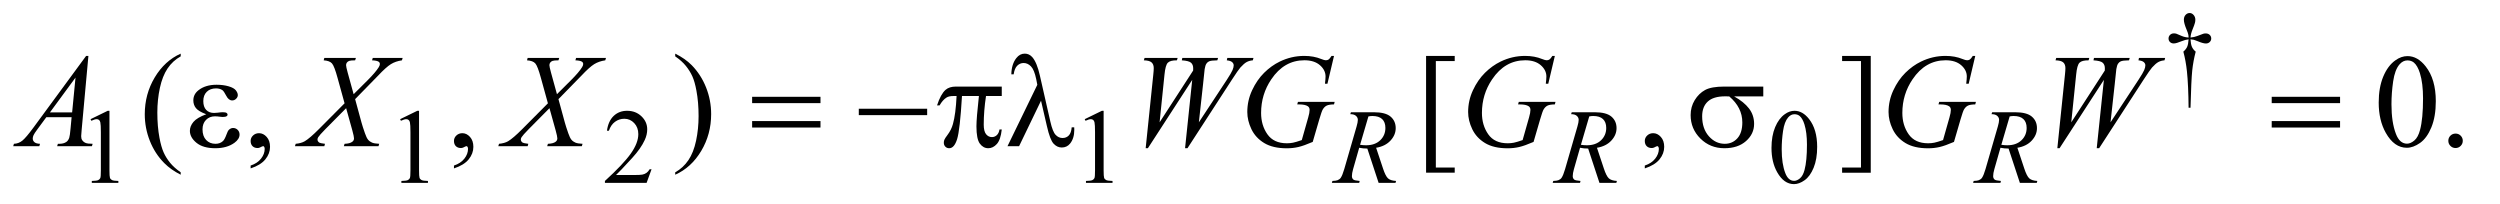 <?xml version="1.0" encoding="UTF-8"?>
<!DOCTYPE svg PUBLIC '-//W3C//DTD SVG 1.0//EN'
          'http://www.w3.org/TR/2001/REC-SVG-20010904/DTD/svg10.dtd'>
<svg stroke-dasharray="none" shape-rendering="auto" xmlns="http://www.w3.org/2000/svg" font-family="'Dialog'" text-rendering="auto" width="294" fill-opacity="1" color-interpolation="auto" color-rendering="auto" preserveAspectRatio="xMidYMid meet" font-size="12px" viewBox="0 0 294 24" fill="black" xmlns:xlink="http://www.w3.org/1999/xlink" stroke="black" image-rendering="auto" stroke-miterlimit="10" stroke-linecap="square" stroke-linejoin="miter" font-style="normal" stroke-width="1" height="24" stroke-dashoffset="0" font-weight="normal" stroke-opacity="1"
><!--Generated by the Batik Graphics2D SVG Generator--><defs id="genericDefs"
  /><g
  ><defs id="defs1"
    ><clipPath clipPathUnits="userSpaceOnUse" id="clipPath1"
      ><path d="M1.14 2.024 L187.152 2.024 L187.152 16.869 L1.14 16.869 L1.14 2.024 Z"
      /></clipPath
      ><clipPath clipPathUnits="userSpaceOnUse" id="clipPath2"
      ><path d="M36.426 64.676 L36.426 538.949 L5979.292 538.949 L5979.292 64.676 Z"
      /></clipPath
    ></defs
    ><g transform="scale(1.576,1.576) translate(-1.14,-2.024) matrix(0.031,0,0,0.031,0,0)"
    ><path d="M5309.5 324.625 L5304.875 324.625 Q5304.375 270.125 5300.875 236.875 Q5298.25 212 5292.25 189.625 Q5298.625 184.125 5301.375 178 Q5304.125 171.875 5304.875 160 Q5296.75 160.875 5288.375 164.375 Q5275.25 169.875 5269.25 169.875 Q5263.625 169.875 5260.125 166.5 Q5256.625 163.125 5256.625 158 Q5256.625 152.75 5260.312 149.188 Q5264 145.625 5269.5 145.625 Q5272.625 145.625 5275.25 146.375 Q5276.625 146.75 5288.375 151.875 Q5295.875 155.125 5304.875 155.625 Q5304.75 150.5 5304 147.875 Q5303.125 144 5300.25 137.125 Q5293.5 121.125 5293.5 112.875 Q5293.5 105.625 5297.625 101.125 Q5301.75 96.625 5307.5 96.625 Q5312.75 96.625 5316.938 101.312 Q5321.125 106 5321.125 112.875 Q5321.125 116.625 5320.125 120.375 Q5318.875 125.25 5314.438 136.062 Q5310 146.875 5309.5 155.625 Q5318.375 154.875 5326 151.875 Q5338.375 147 5340.375 146.5 Q5343.125 145.75 5346 145.75 Q5352 145.75 5355.688 149.25 Q5359.375 152.75 5359.375 158 Q5359.375 163 5355.688 166.5 Q5352 170 5346.5 170 Q5339.625 170 5325.875 164.125 Q5319.875 161.625 5317.25 161 Q5314.625 160.375 5309.5 160 Q5310.125 171.75 5312.938 178.125 Q5315.75 184.5 5322 189.625 Q5316 212.5 5313.625 235.062 Q5311.25 257.625 5309.5 324.625 Z" stroke="none" clip-path="url(#clipPath2)"
    /></g
    ><g transform="matrix(0.049,0,0,0.049,-1.797,-3.19)"
    ><path d="M254 351.125 L295.25 331 L299.375 331 L299.375 474.125 Q299.375 488.375 300.562 491.875 Q301.75 495.375 305.5 497.25 Q309.25 499.125 320.75 499.375 L320.75 504 L257 504 L257 499.375 Q269 499.125 272.5 497.312 Q276 495.5 277.375 492.438 Q278.75 489.375 278.75 474.125 L278.75 382.625 Q278.75 364.125 277.5 358.875 Q276.625 354.875 274.312 353 Q272 351.125 268.75 351.125 Q264.125 351.125 255.875 355 L254 351.125 ZM997 351.125 L1038.25 331 L1042.375 331 L1042.375 474.125 Q1042.375 488.375 1043.562 491.875 Q1044.75 495.375 1048.5 497.25 Q1052.25 499.125 1063.75 499.375 L1063.75 504 L1000 504 L1000 499.375 Q1012 499.125 1015.5 497.312 Q1019 495.5 1020.375 492.438 Q1021.75 489.375 1021.75 474.125 L1021.75 382.625 Q1021.75 364.125 1020.5 358.875 Q1019.625 354.875 1017.312 353 Q1015 351.125 1011.75 351.125 Q1007.125 351.125 998.875 355 L997 351.125 ZM1600.375 471.375 L1588.5 504 L1488.5 504 L1488.5 499.375 Q1532.625 459.125 1550.625 433.625 Q1568.625 408.125 1568.625 387 Q1568.625 370.875 1558.75 360.5 Q1548.875 350.125 1535.125 350.125 Q1522.625 350.125 1512.688 357.438 Q1502.75 364.75 1498 378.875 L1493.375 378.875 Q1496.5 355.75 1509.438 343.375 Q1522.375 331 1541.75 331 Q1562.375 331 1576.188 344.25 Q1590 357.5 1590 375.5 Q1590 388.375 1584 401.25 Q1574.75 421.5 1554 444.125 Q1522.875 478.125 1515.125 485.125 L1559.375 485.125 Q1572.875 485.125 1578.312 484.125 Q1583.75 483.125 1588.125 480.062 Q1592.5 477 1595.75 471.375 L1600.375 471.375 ZM2640 351.125 L2681.25 331 L2685.375 331 L2685.375 474.125 Q2685.375 488.375 2686.562 491.875 Q2687.75 495.375 2691.5 497.25 Q2695.25 499.125 2706.75 499.375 L2706.75 504 L2643 504 L2643 499.375 Q2655 499.125 2658.5 497.312 Q2662 495.5 2663.375 492.438 Q2664.75 489.375 2664.75 474.125 L2664.75 382.625 Q2664.75 364.125 2663.5 358.875 Q2662.625 354.875 2660.312 353 Q2658 351.125 2654.75 351.125 Q2650.125 351.125 2641.875 355 L2640 351.125 ZM4288.25 420.25 Q4288.25 391.25 4297 370.312 Q4305.75 349.375 4320.25 339.125 Q4331.5 331 4343.5 331 Q4363 331 4378.5 350.875 Q4397.875 375.5 4397.875 417.625 Q4397.875 447.125 4389.375 467.75 Q4380.875 488.375 4367.688 497.688 Q4354.5 507 4342.25 507 Q4318 507 4301.875 478.375 Q4288.25 454.25 4288.25 420.25 ZM4312.75 423.375 Q4312.75 458.375 4321.375 480.5 Q4328.5 499.125 4342.625 499.125 Q4349.375 499.125 4356.625 493.062 Q4363.875 487 4367.625 472.75 Q4373.375 451.25 4373.375 412.125 Q4373.375 383.125 4367.375 363.75 Q4362.875 349.375 4355.75 343.375 Q4350.625 339.25 4343.375 339.25 Q4334.875 339.25 4328.25 346.875 Q4319.25 357.25 4316 379.5 Q4312.75 401.75 4312.75 423.375 Z" stroke="none" clip-path="url(#clipPath2)"
    /></g
    ><g transform="matrix(0.049,0,0,0.049,-1.797,-3.19)"
    ><path d="M470.375 478.656 L470.375 484.438 Q446.781 472.562 431 456.625 Q408.5 433.969 396.312 403.188 Q384.125 372.406 384.125 339.281 Q384.125 290.844 408.031 250.922 Q431.938 211 470.375 193.812 L470.375 200.375 Q451.156 211 438.812 229.438 Q426.469 247.875 420.375 276.156 Q414.281 304.438 414.281 335.219 Q414.281 368.656 419.438 396 Q423.5 417.562 429.281 430.609 Q435.062 443.656 444.828 455.688 Q454.594 467.719 470.375 478.656 ZM638.188 469.281 L638.188 462.406 Q654.281 457.094 663.109 445.922 Q671.938 434.75 671.938 422.25 Q671.938 419.281 670.531 417.25 Q669.438 415.844 668.344 415.844 Q666.625 415.844 660.844 418.969 Q658.031 420.375 654.906 420.375 Q647.25 420.375 642.719 415.844 Q638.188 411.312 638.188 403.344 Q638.188 395.688 644.047 390.219 Q649.906 384.75 658.344 384.75 Q668.656 384.75 676.703 393.734 Q684.75 402.719 684.75 417.562 Q684.75 433.656 673.578 447.484 Q662.406 461.312 638.188 469.281 ZM1126.188 469.281 L1126.188 462.406 Q1142.281 457.094 1151.109 445.922 Q1159.938 434.75 1159.938 422.25 Q1159.938 419.281 1158.531 417.25 Q1157.438 415.844 1156.344 415.844 Q1154.625 415.844 1148.844 418.969 Q1146.031 420.375 1142.906 420.375 Q1135.25 420.375 1130.719 415.844 Q1126.188 411.312 1126.188 403.344 Q1126.188 395.688 1132.047 390.219 Q1137.906 384.75 1146.344 384.75 Q1156.656 384.75 1164.703 393.734 Q1172.75 402.719 1172.75 417.562 Q1172.75 433.656 1161.578 447.484 Q1150.406 461.312 1126.188 469.281 ZM1657.188 200.375 L1657.188 193.812 Q1680.938 205.531 1696.719 221.469 Q1719.062 244.281 1731.25 274.984 Q1743.438 305.688 1743.438 338.969 Q1743.438 387.406 1719.609 427.328 Q1695.781 467.25 1657.188 484.438 L1657.188 478.656 Q1676.406 467.875 1688.828 449.516 Q1701.25 431.156 1707.266 402.797 Q1713.281 374.438 1713.281 343.656 Q1713.281 310.375 1708.125 282.875 Q1704.219 261.312 1698.359 248.344 Q1692.5 235.375 1682.812 223.344 Q1673.125 211.312 1657.188 200.375 ZM3528 479.438 L3459.25 479.438 L3459.25 199.281 L3528 199.281 L3528 211.625 L3482.688 211.625 L3482.688 467.25 L3528 467.25 L3528 479.438 ZM3984.188 469.281 L3984.188 462.406 Q4000.281 457.094 4009.109 445.922 Q4017.938 434.75 4017.938 422.25 Q4017.938 419.281 4016.531 417.25 Q4015.438 415.844 4014.344 415.844 Q4012.625 415.844 4006.844 418.969 Q4004.031 420.375 4000.906 420.375 Q3993.25 420.375 3988.719 415.844 Q3984.188 411.312 3984.188 403.344 Q3984.188 395.688 3990.047 390.219 Q3995.906 384.75 4004.344 384.75 Q4014.656 384.75 4022.703 393.734 Q4030.75 402.719 4030.75 417.562 Q4030.75 433.656 4019.578 447.484 Q4008.406 461.312 3984.188 469.281 ZM4457.719 199.281 L4526.469 199.281 L4526.469 479.594 L4457.719 479.594 L4457.719 467.25 L4503.031 467.25 L4503.031 211.625 L4457.719 211.625 L4457.719 199.281 ZM5745.562 311.312 Q5745.562 275.062 5756.5 248.891 Q5767.438 222.719 5785.562 209.906 Q5799.625 199.75 5814.625 199.75 Q5839 199.75 5858.375 224.594 Q5882.594 255.375 5882.594 308.031 Q5882.594 344.906 5871.969 370.688 Q5861.344 396.469 5844.859 408.109 Q5828.375 419.75 5813.062 419.75 Q5782.75 419.75 5762.594 383.969 Q5745.562 353.812 5745.562 311.312 ZM5776.188 315.219 Q5776.188 358.969 5786.969 386.625 Q5795.875 409.906 5813.531 409.906 Q5821.969 409.906 5831.031 402.328 Q5840.094 394.75 5844.781 376.938 Q5851.969 350.062 5851.969 301.156 Q5851.969 264.906 5844.469 240.688 Q5838.844 222.719 5829.938 215.219 Q5823.531 210.062 5814.469 210.062 Q5803.844 210.062 5795.562 219.594 Q5784.312 232.562 5780.25 260.375 Q5776.188 288.188 5776.188 315.219 ZM5930 385.688 Q5937.344 385.688 5942.344 390.766 Q5947.344 395.844 5947.344 403.031 Q5947.344 410.219 5942.266 415.297 Q5937.188 420.375 5930 420.375 Q5922.812 420.375 5917.734 415.297 Q5912.656 410.219 5912.656 403.031 Q5912.656 395.688 5917.734 390.688 Q5922.812 385.688 5930 385.688 Z" stroke="none" clip-path="url(#clipPath2)"
    /></g
    ><g transform="matrix(0.049,0,0,0.049,-1.797,-3.19)"
    ><path d="M3345.375 504 L3318.25 421.625 Q3308.75 421.75 3298.75 419.75 L3284.125 471 Q3281.25 481 3281.25 487.875 Q3281.25 493.125 3284.875 496.125 Q3287.625 498.375 3299.875 499.375 L3298.75 504 L3233.125 504 L3234.5 499.375 Q3243.75 499 3247 497.5 Q3252.125 495.375 3254.5 491.75 Q3258.5 485.875 3262.875 471 L3292.5 368.625 Q3295.5 358.375 3295.5 352.75 Q3295.5 347 3290.812 343 Q3286.125 339 3277.375 339.125 L3278.875 334.5 L3334.125 334.5 Q3361.875 334.5 3374.125 345 Q3386.375 355.5 3386.375 372.625 Q3386.375 389 3373.812 402.562 Q3361.25 416.125 3339.375 419.75 L3355.875 469.375 Q3361.875 487.625 3367.875 493.125 Q3373.875 498.625 3387.25 499.375 L3385.875 504 L3345.375 504 ZM3300.875 412.625 Q3308.875 413.75 3315.125 413.75 Q3336.625 413.75 3349.125 401.812 Q3361.625 389.875 3361.625 372.125 Q3361.625 358.25 3353.812 350.875 Q3346 343.5 3330.375 343.5 Q3326.375 343.5 3320.875 344.5 L3300.875 412.625 ZM3875.375 504 L3848.25 421.625 Q3838.75 421.75 3828.75 419.75 L3814.125 471 Q3811.25 481 3811.25 487.875 Q3811.25 493.125 3814.875 496.125 Q3817.625 498.375 3829.875 499.375 L3828.75 504 L3763.125 504 L3764.5 499.375 Q3773.75 499 3777 497.5 Q3782.125 495.375 3784.5 491.75 Q3788.5 485.875 3792.875 471 L3822.5 368.625 Q3825.5 358.375 3825.5 352.75 Q3825.5 347 3820.812 343 Q3816.125 339 3807.375 339.125 L3808.875 334.5 L3864.125 334.5 Q3891.875 334.5 3904.125 345 Q3916.375 355.5 3916.375 372.625 Q3916.375 389 3903.812 402.562 Q3891.25 416.125 3869.375 419.75 L3885.875 469.375 Q3891.875 487.625 3897.875 493.125 Q3903.875 498.625 3917.25 499.375 L3915.875 504 L3875.375 504 ZM3830.875 412.625 Q3838.875 413.75 3845.125 413.75 Q3866.625 413.75 3879.125 401.812 Q3891.625 389.875 3891.625 372.125 Q3891.625 358.25 3883.812 350.875 Q3876 343.5 3860.375 343.5 Q3856.375 343.5 3850.875 344.5 L3830.875 412.625 ZM4884.375 504 L4857.25 421.625 Q4847.75 421.75 4837.75 419.75 L4823.125 471 Q4820.25 481 4820.25 487.875 Q4820.25 493.125 4823.875 496.125 Q4826.625 498.375 4838.875 499.375 L4837.75 504 L4772.125 504 L4773.5 499.375 Q4782.75 499 4786 497.5 Q4791.125 495.375 4793.5 491.75 Q4797.5 485.875 4801.875 471 L4831.5 368.625 Q4834.5 358.375 4834.5 352.75 Q4834.5 347 4829.812 343 Q4825.125 339 4816.375 339.125 L4817.875 334.5 L4873.125 334.5 Q4900.875 334.5 4913.125 345 Q4925.375 355.5 4925.375 372.625 Q4925.375 389 4912.812 402.562 Q4900.25 416.125 4878.375 419.75 L4894.875 469.375 Q4900.875 487.625 4906.875 493.125 Q4912.875 498.625 4926.25 499.375 L4924.875 504 L4884.375 504 ZM4839.875 412.625 Q4847.875 413.75 4854.125 413.75 Q4875.625 413.75 4888.125 401.812 Q4900.625 389.875 4900.625 372.125 Q4900.625 358.25 4892.812 350.875 Q4885 343.5 4869.375 343.5 Q4865.375 343.5 4859.875 344.5 L4839.875 412.625 Z" stroke="none" clip-path="url(#clipPath2)"
    /></g
    ><g transform="matrix(0.049,0,0,0.049,-1.797,-3.19)"
    ><path d="M248.844 199.281 L232.75 375.531 Q231.5 387.875 231.5 391.781 Q231.5 398.031 233.844 401.312 Q236.812 405.844 241.891 408.031 Q246.969 410.219 259 410.219 L257.281 416 L173.844 416 L175.562 410.219 L179.156 410.219 Q189.312 410.219 195.719 405.844 Q200.25 402.875 202.75 396 Q204.469 391.156 206.031 373.188 L208.531 346.312 L147.906 346.312 L126.344 375.531 Q119 385.375 117.125 389.672 Q115.25 393.969 115.25 397.719 Q115.25 402.719 119.312 406.312 Q123.375 409.906 132.75 410.219 L131.031 416 L68.375 416 L70.094 410.219 Q81.656 409.75 90.484 402.484 Q99.312 395.219 116.812 371.469 L243.375 199.281 L248.844 199.281 ZM217.906 251.312 L156.5 334.906 L209.781 334.906 L217.906 251.312 ZM931.312 204.125 L1003.031 204.125 L1001.312 209.906 Q986.156 212.094 974.828 219.047 Q963.5 226 943.969 246.781 L888.969 303.031 L904.438 359.75 Q906.625 367.875 912.562 384.906 Q916.312 395.844 920.062 400.375 Q923.812 404.906 929.516 407.328 Q935.219 409.75 946.781 410.219 L945.062 416 L861.938 416 L863.656 410.219 Q876.469 409.75 882.094 405.375 Q886.312 402.25 886.312 397.25 Q886.312 392.875 882.25 378.031 L867.406 324.75 L817.719 374.906 Q803.188 389.75 800.375 394.438 Q798.656 397.25 798.656 399.906 Q798.656 404.594 803.344 407.562 Q805.531 408.812 816.625 410.219 L815.062 416 L744.594 416 L746.312 410.219 Q759.594 408.969 768.031 404.125 Q780.375 396.781 802.094 374.906 L863.656 313.031 L846.781 251.938 Q839.125 223.812 833.422 217.328 Q827.719 210.844 813.5 209.906 L815.062 204.125 L890.844 204.125 L888.969 209.906 Q878.5 209.906 874.828 211.234 Q871.156 212.562 869.203 215.297 Q867.25 218.031 867.25 221.469 Q867.25 225.219 871 238.969 L885.375 291.156 L918.656 258.031 Q938.344 238.344 945.688 226.312 Q948.344 222.094 948.344 218.812 Q948.344 215.219 945.375 213.188 Q941.156 210.375 929.594 209.906 L931.312 204.125 ZM1419.312 204.125 L1491.031 204.125 L1489.312 209.906 Q1474.156 212.094 1462.828 219.047 Q1451.5 226 1431.969 246.781 L1376.969 303.031 L1392.438 359.75 Q1394.625 367.875 1400.562 384.906 Q1404.312 395.844 1408.062 400.375 Q1411.812 404.906 1417.516 407.328 Q1423.219 409.75 1434.781 410.219 L1433.062 416 L1349.938 416 L1351.656 410.219 Q1364.469 409.75 1370.094 405.375 Q1374.312 402.25 1374.312 397.25 Q1374.312 392.875 1370.25 378.031 L1355.406 324.75 L1305.719 374.906 Q1291.188 389.75 1288.375 394.438 Q1286.656 397.25 1286.656 399.906 Q1286.656 404.594 1291.344 407.562 Q1293.531 408.812 1304.625 410.219 L1303.062 416 L1232.594 416 L1234.312 410.219 Q1247.594 408.969 1256.031 404.125 Q1268.375 396.781 1290.094 374.906 L1351.656 313.031 L1334.781 251.938 Q1327.125 223.812 1321.422 217.328 Q1315.719 210.844 1301.5 209.906 L1303.062 204.125 L1378.844 204.125 L1376.969 209.906 Q1366.5 209.906 1362.828 211.234 Q1359.156 212.562 1357.203 215.297 Q1355.25 218.031 1355.25 221.469 Q1355.25 225.219 1359 238.969 L1373.375 291.156 L1406.656 258.031 Q1426.344 238.344 1433.688 226.312 Q1436.344 222.094 1436.344 218.812 Q1436.344 215.219 1433.375 213.188 Q1429.156 210.375 1417.594 209.906 L1419.312 204.125 ZM2786.281 420.844 L2804.562 244.281 Q2805.656 234.125 2805.656 228.656 Q2805.656 219.594 2800.5 214.906 Q2795.344 210.219 2781.906 209.906 L2783.625 204.125 L2863 204.125 L2861.281 209.906 Q2845.344 209.75 2839.484 215.609 Q2833.625 221.469 2831.438 244.281 L2819.719 358.656 L2900.188 234.438 Q2900.344 231.312 2900.344 229.125 Q2900.344 220.375 2895.188 215.688 Q2890.031 211 2873 209.906 L2874.25 204.125 L2960.031 204.125 L2958.312 209.906 Q2943.469 210.062 2938.312 212.406 Q2934.562 214.125 2931.984 217.953 Q2929.406 221.781 2927.844 231 Q2927.375 233.656 2924.016 267.25 Q2920.656 300.844 2913.938 358.656 L2980.969 256.781 Q2991.906 240.062 2994.719 233.344 Q2997.531 226.625 2997.531 221.938 Q2997.531 217.562 2993.781 214.203 Q2990.031 210.844 2980.969 209.906 L2982.219 204.125 L3045.031 204.125 L3043.469 209.906 Q3035.188 210.531 3028.781 213.969 Q3022.375 217.406 3013.625 227.094 Q3008.625 232.719 2993 256.781 L2886.594 420.844 L2880.812 420.844 L2898 256.781 L2791.594 420.844 L2786.281 420.844 ZM3238.312 199.281 L3222.531 266 L3216.594 266 Q3218 254.281 3218 248.656 Q3218 233.344 3204.484 221.547 Q3190.969 209.75 3167.219 209.75 Q3118.625 209.75 3087.844 255.375 Q3063.312 291.469 3063.312 336.156 Q3063.312 365.844 3078.469 387.406 Q3093.625 408.969 3125.188 408.969 Q3133 408.969 3139.953 407.562 Q3146.906 406.156 3160.969 401.312 L3176.438 346.781 Q3179.719 335.531 3179.719 328.812 Q3179.719 323.188 3175.656 320.219 Q3169.094 315.688 3154.406 315.688 L3150.031 315.688 L3151.75 309.594 L3239.875 309.594 L3238.312 315.688 Q3226.281 315.844 3220.812 318.5 Q3215.344 321.156 3211.438 327.562 Q3208.781 331.781 3202.844 352.094 L3187.219 405.688 Q3165.812 414.906 3152.688 417.953 Q3139.562 421 3125.031 421 Q3091.594 421 3070.812 408.422 Q3050.031 395.844 3040.109 375.141 Q3030.188 354.438 3030.188 333.969 Q3030.188 306.469 3041.75 281.703 Q3053.312 256.938 3070.578 239.828 Q3087.844 222.719 3108.156 212.875 Q3136.125 199.281 3166.906 199.281 Q3189.562 199.281 3207.844 206.781 Q3215.188 209.75 3218.625 209.75 Q3222.531 209.75 3225.266 207.953 Q3228 206.156 3232.375 199.281 L3238.312 199.281 ZM3768.312 199.281 L3752.531 266 L3746.594 266 Q3748 254.281 3748 248.656 Q3748 233.344 3734.484 221.547 Q3720.969 209.75 3697.219 209.75 Q3648.625 209.75 3617.844 255.375 Q3593.312 291.469 3593.312 336.156 Q3593.312 365.844 3608.469 387.406 Q3623.625 408.969 3655.188 408.969 Q3663 408.969 3669.953 407.562 Q3676.906 406.156 3690.969 401.312 L3706.438 346.781 Q3709.719 335.531 3709.719 328.812 Q3709.719 323.188 3705.656 320.219 Q3699.094 315.688 3684.406 315.688 L3680.031 315.688 L3681.75 309.594 L3769.875 309.594 L3768.312 315.688 Q3756.281 315.844 3750.812 318.5 Q3745.344 321.156 3741.438 327.562 Q3738.781 331.781 3732.844 352.094 L3717.219 405.688 Q3695.812 414.906 3682.688 417.953 Q3669.562 421 3655.031 421 Q3621.594 421 3600.812 408.422 Q3580.031 395.844 3570.109 375.141 Q3560.188 354.438 3560.188 333.969 Q3560.188 306.469 3571.75 281.703 Q3583.312 256.938 3600.578 239.828 Q3617.844 222.719 3638.156 212.875 Q3666.125 199.281 3696.906 199.281 Q3719.562 199.281 3737.844 206.781 Q3745.188 209.75 3748.625 209.75 Q3752.531 209.75 3755.266 207.953 Q3758 206.156 3762.375 199.281 L3768.312 199.281 ZM4777.312 199.281 L4761.531 266 L4755.594 266 Q4757 254.281 4757 248.656 Q4757 233.344 4743.484 221.547 Q4729.969 209.75 4706.219 209.75 Q4657.625 209.75 4626.844 255.375 Q4602.312 291.469 4602.312 336.156 Q4602.312 365.844 4617.469 387.406 Q4632.625 408.969 4664.188 408.969 Q4672 408.969 4678.953 407.562 Q4685.906 406.156 4699.969 401.312 L4715.438 346.781 Q4718.719 335.531 4718.719 328.812 Q4718.719 323.188 4714.656 320.219 Q4708.094 315.688 4693.406 315.688 L4689.031 315.688 L4690.75 309.594 L4778.875 309.594 L4777.312 315.688 Q4765.281 315.844 4759.812 318.5 Q4754.344 321.156 4750.438 327.562 Q4747.781 331.781 4741.844 352.094 L4726.219 405.688 Q4704.812 414.906 4691.688 417.953 Q4678.562 421 4664.031 421 Q4630.594 421 4609.812 408.422 Q4589.031 395.844 4579.109 375.141 Q4569.188 354.438 4569.188 333.969 Q4569.188 306.469 4580.75 281.703 Q4592.312 256.938 4609.578 239.828 Q4626.844 222.719 4647.156 212.875 Q4675.125 199.281 4705.906 199.281 Q4728.562 199.281 4746.844 206.781 Q4754.188 209.75 4757.625 209.75 Q4761.531 209.75 4764.266 207.953 Q4767 206.156 4771.375 199.281 L4777.312 199.281 ZM4974.281 420.844 L4992.562 244.281 Q4993.656 234.125 4993.656 228.656 Q4993.656 219.594 4988.5 214.906 Q4983.344 210.219 4969.906 209.906 L4971.625 204.125 L5051 204.125 L5049.281 209.906 Q5033.344 209.75 5027.484 215.609 Q5021.625 221.469 5019.438 244.281 L5007.719 358.656 L5088.188 234.438 Q5088.344 231.312 5088.344 229.125 Q5088.344 220.375 5083.188 215.688 Q5078.031 211 5061 209.906 L5062.25 204.125 L5148.031 204.125 L5146.312 209.906 Q5131.469 210.062 5126.312 212.406 Q5122.562 214.125 5119.984 217.953 Q5117.406 221.781 5115.844 231 Q5115.375 233.656 5112.016 267.25 Q5108.656 300.844 5101.938 358.656 L5168.969 256.781 Q5179.906 240.062 5182.719 233.344 Q5185.531 226.625 5185.531 221.938 Q5185.531 217.562 5181.781 214.203 Q5178.031 210.844 5168.969 209.906 L5170.219 204.125 L5233.031 204.125 L5231.469 209.906 Q5223.188 210.531 5216.781 213.969 Q5210.375 217.406 5201.625 227.094 Q5196.625 232.719 5181 256.781 L5074.594 420.844 L5068.812 420.844 L5086 256.781 L4979.594 420.844 L4974.281 420.844 Z" stroke="none" clip-path="url(#clipPath2)"
    /></g
    ><g transform="matrix(0.049,0,0,0.049,-1.797,-3.19)"
    ><path d="M531.625 339.281 Q513.188 332.406 506.938 324.594 Q500.688 316.781 500.688 306 Q500.688 291.469 512.875 281.781 Q529.438 268.5 556.469 268.5 Q572.562 268.5 585.375 272.25 Q598.188 276 602.797 282.016 Q607.406 288.031 607.406 293.344 Q607.406 298.188 603.344 302.172 Q599.281 306.156 593.969 306.156 Q585.375 306.156 579.672 294.984 Q573.969 283.812 570.219 281.312 Q564.125 277.25 555.219 277.25 Q541.156 277.25 532.875 285.453 Q524.594 293.656 524.594 307.719 Q524.594 321.469 531.469 328.812 Q538.344 336.156 550.375 336.156 Q554.438 336.156 559.281 335.531 Q566.938 334.438 571.312 334.438 Q578.031 334.438 580.453 336.156 Q582.875 337.875 582.875 340.219 Q582.875 342.562 580.844 343.812 Q578.031 345.844 571 345.844 Q569.438 345.844 565.844 345.375 Q557.719 344.281 552.562 344.281 Q539.438 344.281 531.078 352.875 Q522.719 361.469 522.719 375.531 Q522.719 391.938 531.391 401.078 Q540.062 410.219 553.812 410.219 Q564.906 410.219 571.938 403.5 Q576 399.594 580.531 387.25 Q583.5 379.125 585.375 377.25 Q590.375 372.25 596 372.25 Q602.562 372.25 607.094 376.781 Q611.625 381.312 611.625 388.031 Q611.625 398.812 599.281 407.875 Q581.312 420.844 553.5 420.844 Q524.125 420.844 508.266 407.875 Q492.406 394.906 492.406 379.125 Q492.406 367.875 500.922 357.719 Q509.438 347.562 531.625 339.281 ZM1841.781 297.406 L2005.844 297.406 L2005.844 312.562 L1841.781 312.562 L1841.781 297.406 ZM1841.781 355.688 L2005.844 355.688 L2005.844 371.156 L1841.781 371.156 L1841.781 355.688 ZM2097.781 326 L2261.844 326 L2261.844 341.469 L2097.781 341.469 L2097.781 326 ZM2440.906 272.875 L2440.906 295.531 L2403.094 295.531 Q2397.625 331.312 2397.625 364.125 Q2397.625 380.219 2403.25 387.172 Q2408.875 394.125 2417.312 394.125 Q2424.031 394.125 2429.031 389.438 Q2434.031 384.75 2435.438 375.844 L2440.906 375.844 Q2438.25 400.531 2429.109 410.688 Q2419.969 420.844 2408.562 420.844 Q2396.375 420.844 2388.25 409.75 Q2380.125 398.656 2380.125 368.344 Q2380.125 349.281 2386.062 295.531 L2345.438 295.531 Q2340.594 377.406 2333.719 399.125 Q2326.844 420.844 2314.812 420.844 Q2309.188 420.844 2305.516 417.094 Q2301.844 413.344 2301.844 407.719 Q2301.844 403.656 2303.094 400.688 Q2304.812 396.625 2310.438 389.281 Q2319.969 376.625 2323.719 362.719 Q2330.438 338.969 2332.469 295.531 L2325.281 295.531 Q2313.875 295.531 2308.25 299.281 Q2299.188 304.906 2291.688 318.031 L2285.594 318.031 Q2294.344 291 2306.062 280.688 Q2314.969 272.875 2331.062 272.875 L2440.906 272.875 ZM2535.125 306.781 L2482.469 416 L2454.656 416 L2526.219 268.656 L2523.562 254.906 Q2518.875 232.406 2510.984 224.359 Q2503.094 216.312 2493.406 216.312 Q2484.656 216.312 2478.094 222.719 Q2471.531 229.125 2469.5 243.5 L2463.875 243.5 Q2464.344 219.125 2475.906 204.438 Q2484.188 193.812 2496.062 193.812 Q2506.531 193.812 2514.031 202.094 Q2525.281 214.75 2532.469 246.781 L2557.469 356.781 Q2563.094 381.469 2570.281 388.812 Q2577.312 396.312 2586.844 396.312 Q2595.906 396.312 2601.766 390.219 Q2607.625 384.125 2608.719 370.688 L2614.812 370.688 Q2614.969 374.75 2614.969 376.781 Q2614.969 397.25 2604.812 409.75 Q2597.156 419.125 2584.812 419.125 Q2573.875 419.125 2565.281 409.906 Q2556.688 400.688 2549.188 367.562 L2535.125 306.781 ZM4268.562 296.469 L4198.562 296.469 Q4222.156 309.594 4234.344 325.531 Q4246.531 341.469 4246.531 362.406 Q4246.531 386.469 4227.156 403.656 Q4207.781 420.844 4175.281 420.844 Q4141.062 420.844 4117.625 397.562 Q4094.188 374.281 4094.188 341.312 Q4094.188 321.469 4104.031 305.375 Q4113.875 289.281 4128.953 281.078 Q4144.031 272.875 4175.125 272.875 L4268.562 272.875 L4268.562 296.469 ZM4186.844 296.469 Q4180.281 296.312 4176.844 296.312 Q4148.875 296.312 4135.359 308.812 Q4121.844 321.312 4121.844 344.125 Q4121.844 373.969 4137.938 392.094 Q4154.031 410.219 4176.062 410.219 Q4194.5 410.219 4206.375 397.016 Q4218.25 383.812 4218.25 358.969 Q4218.25 323.031 4186.844 296.469 ZM5488.781 297.406 L5652.844 297.406 L5652.844 312.562 L5488.781 312.562 L5488.781 297.406 ZM5488.781 355.688 L5652.844 355.688 L5652.844 371.156 L5488.781 371.156 L5488.781 355.688 Z" stroke="none" clip-path="url(#clipPath2)"
    /></g
  ></g
></svg
>
